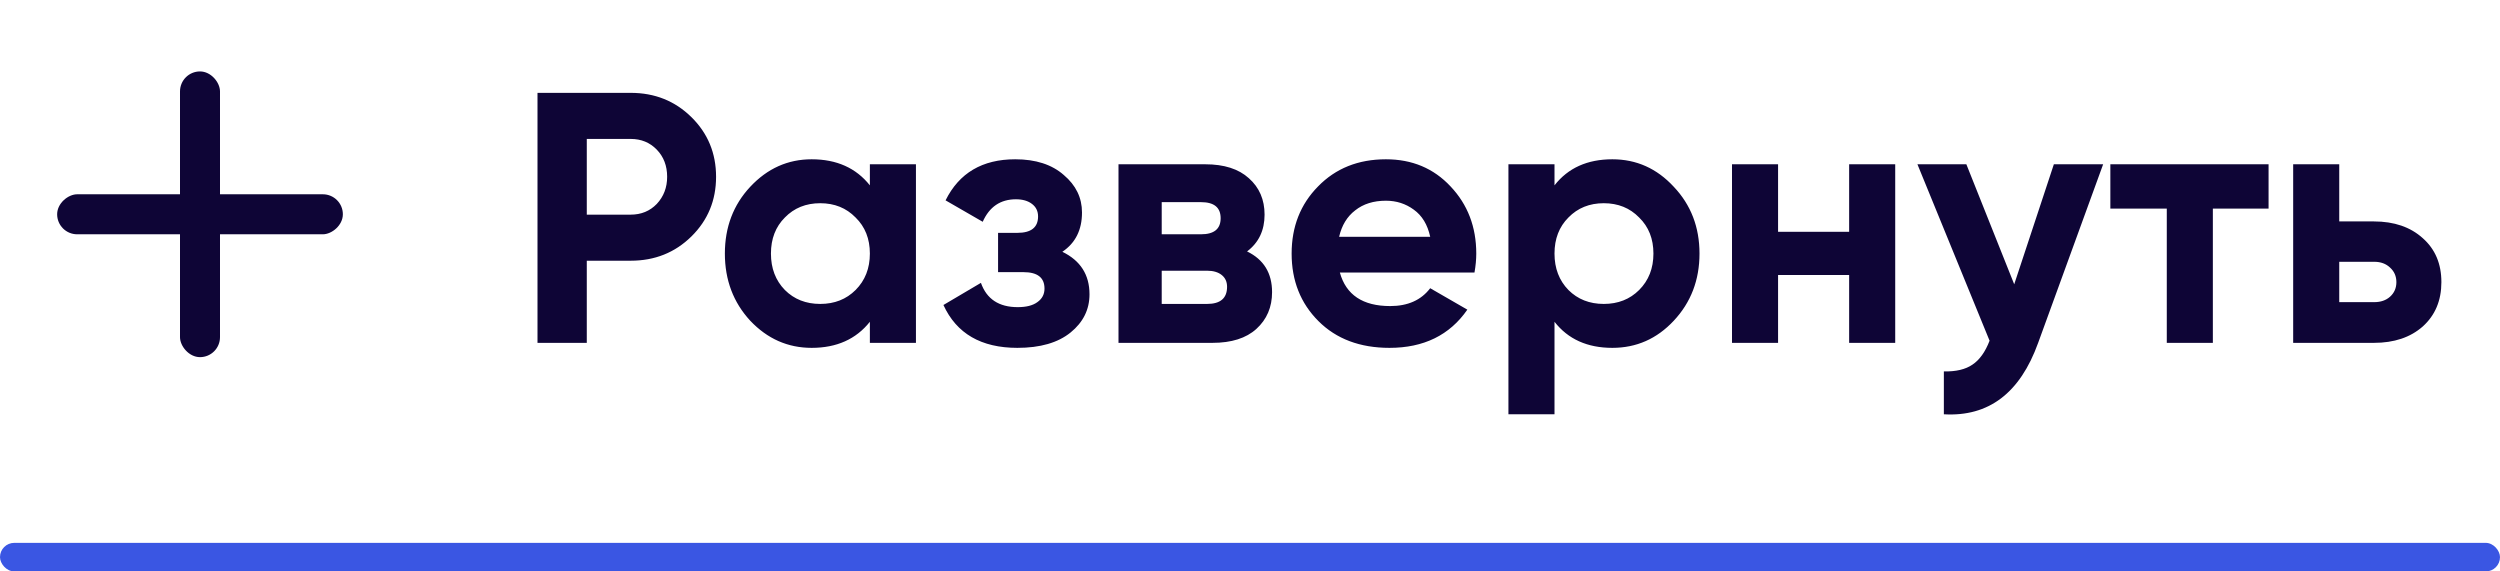 <?xml version="1.0" encoding="UTF-8"?> <svg xmlns="http://www.w3.org/2000/svg" width="175" height="40" viewBox="0 0 175 40" fill="none"> <path d="M44.15 6.5C45.833 6.5 47.25 7.067 48.4 8.2C49.55 9.333 50.125 10.725 50.125 12.375C50.125 14.025 49.55 15.417 48.4 16.55C47.25 17.683 45.833 18.25 44.15 18.25H41.075V24H37.625V6.5H44.15ZM44.15 15.025C44.883 15.025 45.492 14.775 45.975 14.275C46.458 13.758 46.7 13.125 46.7 12.375C46.7 11.608 46.458 10.975 45.975 10.475C45.492 9.975 44.883 9.725 44.15 9.725H41.075V15.025H44.15ZM60.891 11.5H64.116V24H60.891V22.525C59.924 23.742 58.566 24.35 56.816 24.35C55.149 24.35 53.716 23.717 52.516 22.45C51.333 21.167 50.741 19.6 50.741 17.75C50.741 15.9 51.333 14.342 52.516 13.075C53.716 11.792 55.149 11.15 56.816 11.15C58.566 11.15 59.924 11.758 60.891 12.975V11.5ZM54.941 20.3C55.591 20.95 56.416 21.275 57.416 21.275C58.416 21.275 59.241 20.95 59.891 20.3C60.558 19.633 60.891 18.783 60.891 17.75C60.891 16.717 60.558 15.875 59.891 15.225C59.241 14.558 58.416 14.225 57.416 14.225C56.416 14.225 55.591 14.558 54.941 15.225C54.291 15.875 53.966 16.717 53.966 17.75C53.966 18.783 54.291 19.633 54.941 20.3ZM74.365 17.625C75.632 18.242 76.265 19.233 76.265 20.6C76.265 21.667 75.824 22.558 74.94 23.275C74.057 23.992 72.815 24.35 71.215 24.35C68.682 24.35 66.957 23.35 66.04 21.35L68.665 19.8C69.065 20.933 69.924 21.5 71.24 21.5C71.84 21.5 72.299 21.383 72.615 21.15C72.949 20.917 73.115 20.6 73.115 20.2C73.115 19.433 72.624 19.05 71.64 19.05H69.865V16.3H71.215C72.182 16.3 72.665 15.917 72.665 15.15C72.665 14.783 72.524 14.492 72.24 14.275C71.957 14.058 71.582 13.95 71.115 13.95C70.032 13.95 69.257 14.475 68.79 15.525L66.19 14.025C67.14 12.108 68.765 11.15 71.065 11.15C72.499 11.15 73.632 11.517 74.465 12.25C75.315 12.967 75.74 13.842 75.74 14.875C75.74 16.092 75.282 17.008 74.365 17.625ZM87.295 17.6C88.462 18.167 89.045 19.117 89.045 20.45C89.045 21.5 88.679 22.358 87.945 23.025C87.229 23.675 86.204 24 84.87 24H78.295V11.5H84.37C85.687 11.5 86.704 11.825 87.42 12.475C88.154 13.125 88.52 13.975 88.52 15.025C88.52 16.125 88.112 16.983 87.295 17.6ZM84.07 14.15H81.32V16.4H84.07C84.987 16.4 85.445 16.025 85.445 15.275C85.445 14.525 84.987 14.15 84.07 14.15ZM84.495 21.275C85.429 21.275 85.895 20.875 85.895 20.075C85.895 19.725 85.77 19.45 85.52 19.25C85.27 19.05 84.929 18.95 84.495 18.95H81.32V21.275H84.495ZM93.789 19.075C94.222 20.642 95.397 21.425 97.314 21.425C98.547 21.425 99.481 21.008 100.114 20.175L102.714 21.675C101.481 23.458 99.664 24.35 97.264 24.35C95.197 24.35 93.539 23.725 92.289 22.475C91.039 21.225 90.414 19.65 90.414 17.75C90.414 15.867 91.031 14.3 92.264 13.05C93.497 11.783 95.081 11.15 97.014 11.15C98.847 11.15 100.356 11.783 101.539 13.05C102.739 14.317 103.339 15.883 103.339 17.75C103.339 18.167 103.297 18.608 103.214 19.075H93.789ZM93.739 16.575H100.114C99.93 15.725 99.547 15.092 98.964 14.675C98.397 14.258 97.747 14.05 97.014 14.05C96.147 14.05 95.43 14.275 94.864 14.725C94.297 15.158 93.922 15.775 93.739 16.575ZM112.865 11.15C114.549 11.15 115.982 11.792 117.165 13.075C118.365 14.342 118.965 15.9 118.965 17.75C118.965 19.6 118.365 21.167 117.165 22.45C115.982 23.717 114.549 24.35 112.865 24.35C111.115 24.35 109.765 23.742 108.815 22.525V29H105.59V11.5H108.815V12.975C109.765 11.758 111.115 11.15 112.865 11.15ZM109.79 20.3C110.44 20.95 111.265 21.275 112.265 21.275C113.265 21.275 114.09 20.95 114.74 20.3C115.407 19.633 115.74 18.783 115.74 17.75C115.74 16.717 115.407 15.875 114.74 15.225C114.09 14.558 113.265 14.225 112.265 14.225C111.265 14.225 110.44 14.558 109.79 15.225C109.14 15.875 108.815 16.717 108.815 17.75C108.815 18.783 109.14 19.633 109.79 20.3ZM129.44 11.5H132.665V24H129.44V19.25H124.465V24H121.24V11.5H124.465V16.225H129.44V11.5ZM143.77 11.5H147.22L142.67 24C141.403 27.517 139.203 29.183 136.07 29V26C136.92 26.017 137.586 25.858 138.07 25.525C138.57 25.192 138.97 24.633 139.27 23.85L134.22 11.5H137.645L140.995 19.9L143.77 11.5ZM158.8 11.5V14.6H154.9V24H151.675V14.6H147.725V11.5H158.8ZM166.172 15.5C167.589 15.5 168.73 15.892 169.597 16.675C170.464 17.442 170.897 18.467 170.897 19.75C170.897 21.033 170.464 22.067 169.597 22.85C168.73 23.617 167.589 24 166.172 24H160.522V11.5H163.747V15.5H166.172ZM166.197 21.15C166.647 21.15 167.014 21.025 167.297 20.775C167.597 20.508 167.747 20.167 167.747 19.75C167.747 19.333 167.597 18.992 167.297 18.725C167.014 18.458 166.647 18.325 166.197 18.325H163.747V21.15H166.197Z" fill="#0E0536"></path> <rect x="4" y="16.4" width="2.8" height="20" rx="1.4" transform="rotate(-90 4 16.4)" fill="#0E0536"></rect> <rect x="12.6" y="5" width="2.8" height="20" rx="1.4" fill="#0E0536"></rect> <rect y="38" width="175" height="2" rx="1" fill="#3A56E3"></rect> </svg> 